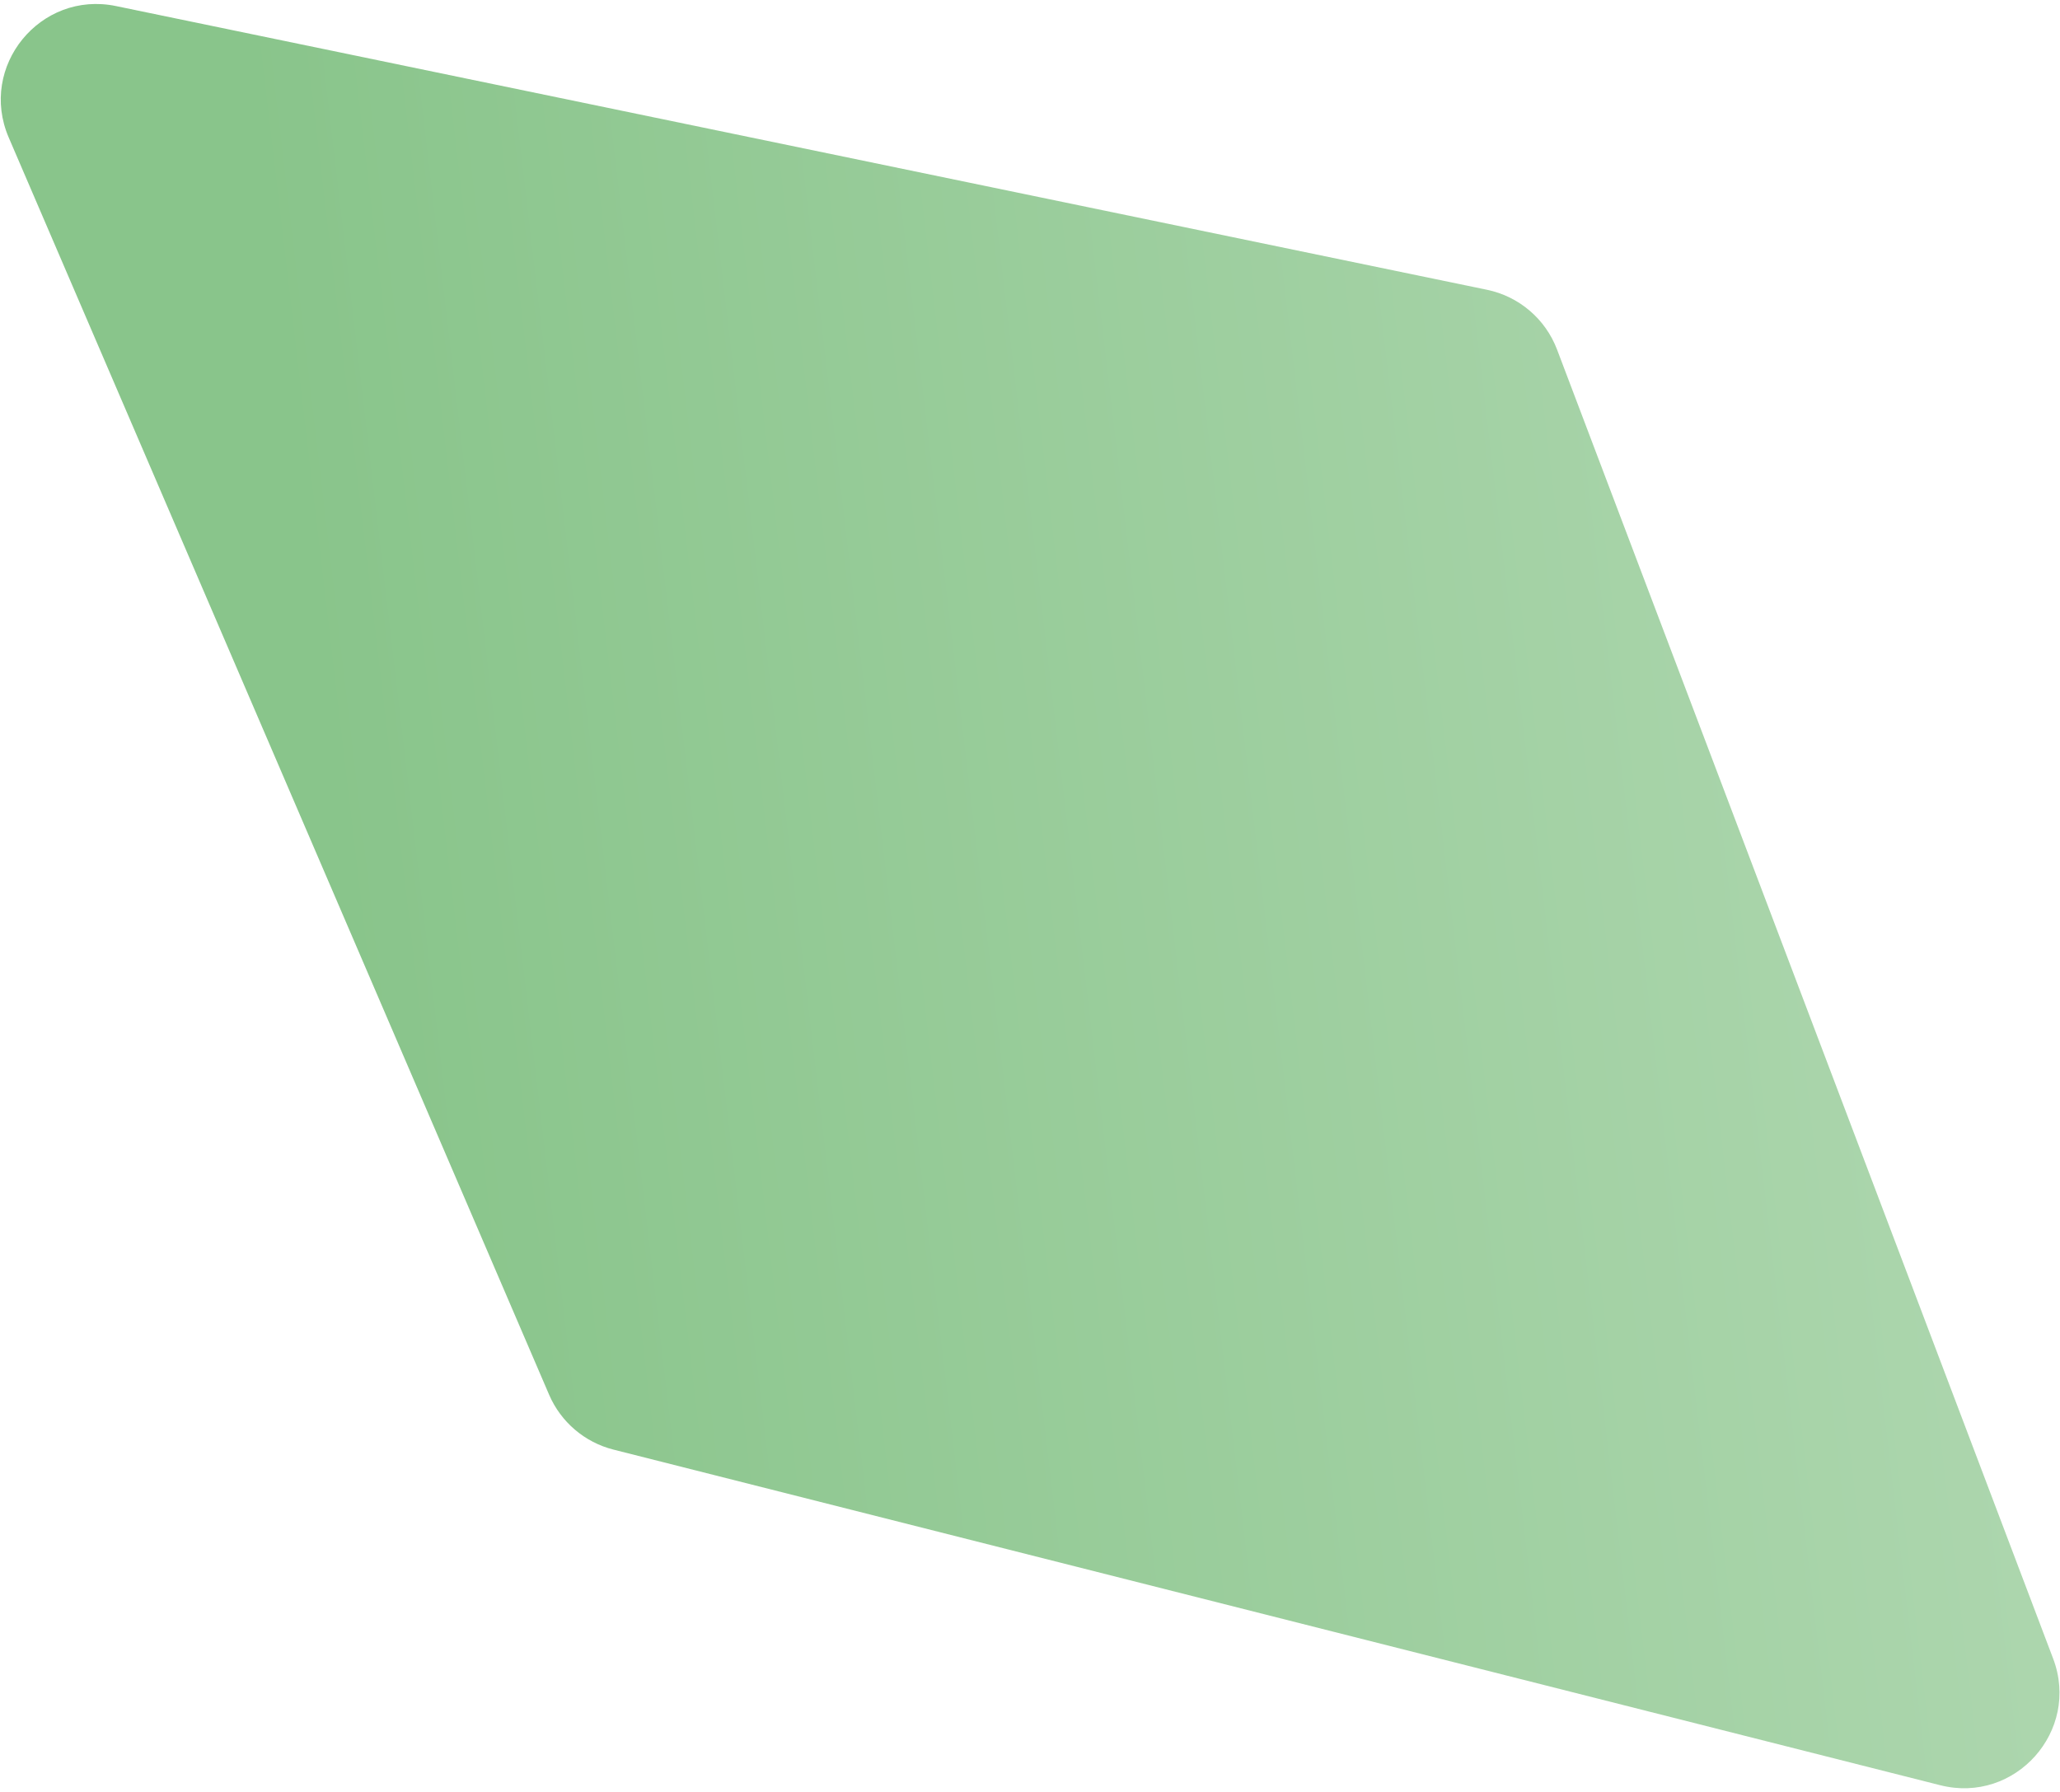 <?xml version="1.0" encoding="UTF-8"?> <svg xmlns="http://www.w3.org/2000/svg" width="323" height="281" viewBox="0 0 323 281" fill="none"> <path opacity="0.6" d="M321.924 260.09C326.222 271.434 315.978 282.922 304.218 279.947L96.196 227.32C91.671 226.175 87.936 222.99 86.094 218.701L1.366 21.561C-3.423 10.417 6.309 -1.509 18.188 0.95L233.152 45.44C238.176 46.48 242.321 50.015 244.139 54.813L321.924 260.09Z" fill="url(#paint0_linear_208_437)"></path> <defs> <linearGradient id="paint0_linear_208_437" x1="64.096" y1="210.849" x2="315.622" y2="181.28" gradientUnits="userSpaceOnUse"> <stop stop-color="#3B9E3E"></stop> <stop offset="1" stop-color="#76BB78"></stop> </linearGradient> </defs> </svg> 